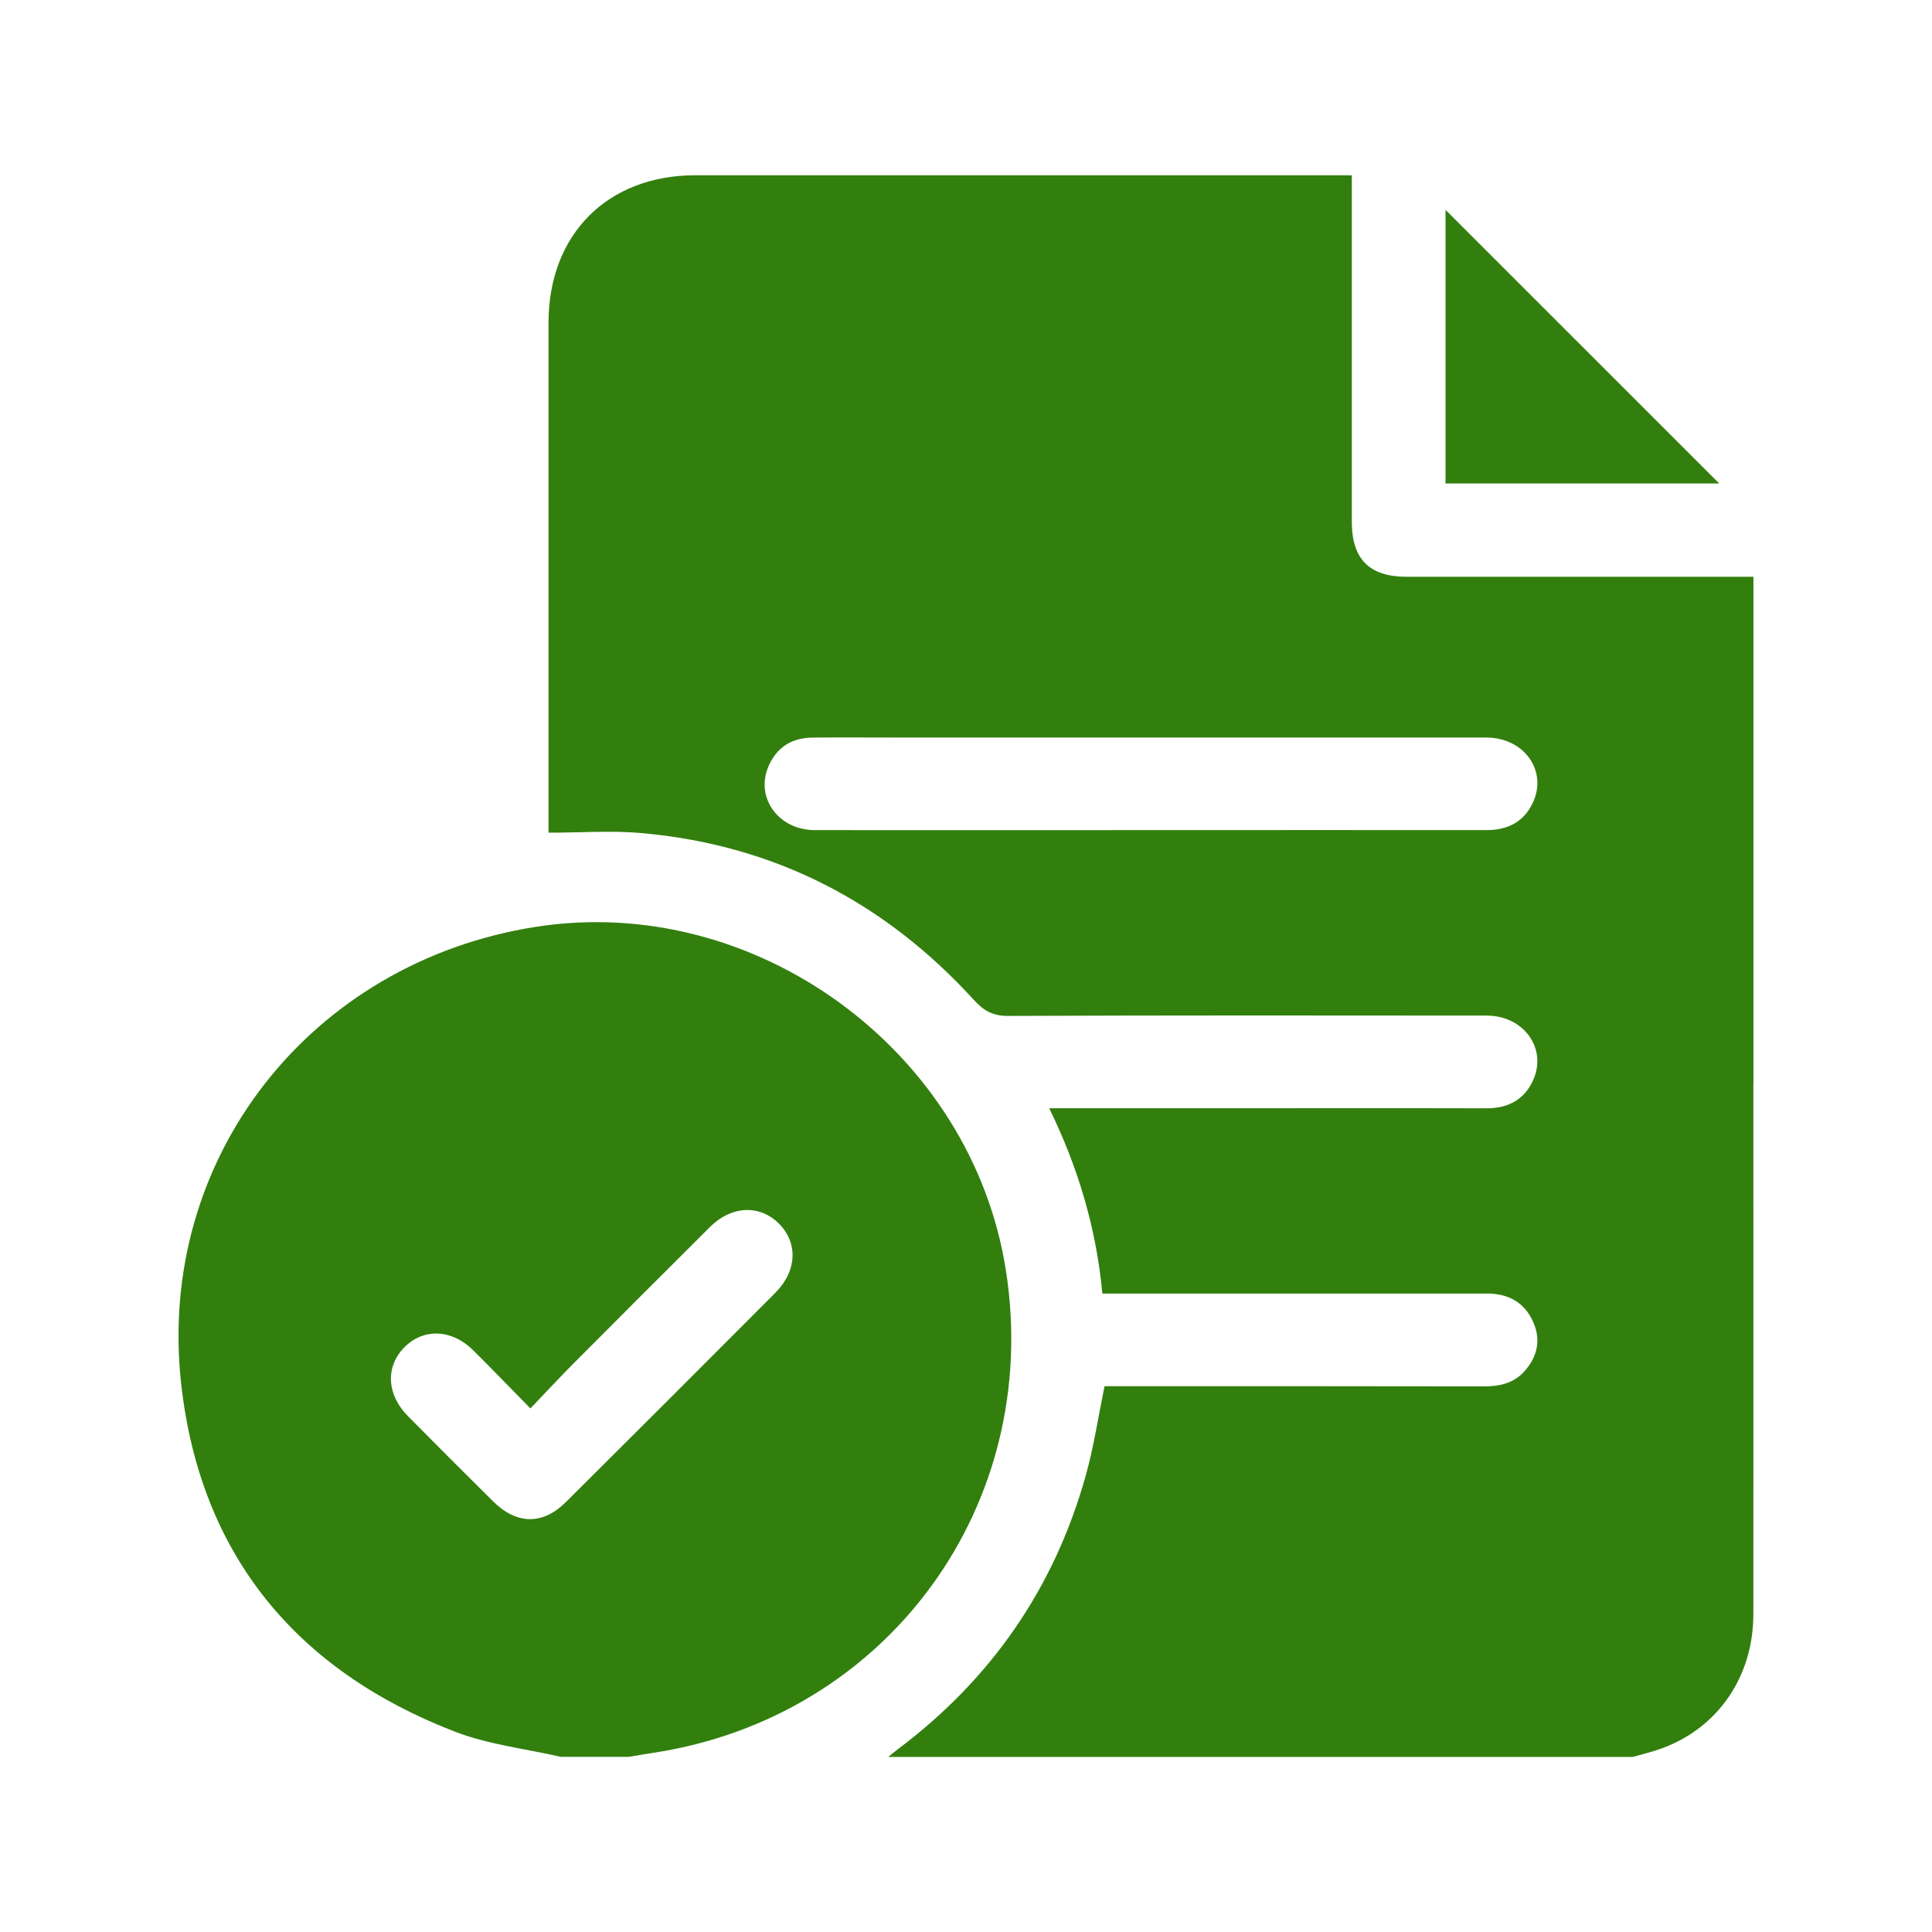 <svg xmlns="http://www.w3.org/2000/svg" width="80" height="80" viewBox="0 0 80 80" fill="none"><path d="M72.606 44.907V23.883H71.863C67.323 23.883 62.78 23.883 58.24 23.883C56.703 23.883 55.976 23.15 55.976 21.61C55.976 17.09 55.976 12.57 55.976 8.053V7.257H55.28C46.453 7.257 37.626 7.257 28.8 7.257C25.153 7.257 22.716 9.703 22.713 13.36C22.713 20.16 22.713 26.96 22.713 33.76V34.48C24.036 34.48 25.316 34.383 26.576 34.497C32.063 34.987 36.636 37.353 40.333 41.413C40.733 41.853 41.11 42.067 41.733 42.067C48.343 42.04 54.953 42.047 61.56 42.053C63.096 42.053 64.076 43.417 63.483 44.73C63.11 45.557 62.423 45.897 61.523 45.893C58.176 45.883 54.83 45.89 51.48 45.89H43.446C44.636 48.333 45.393 50.837 45.646 53.563H46.41C51.463 53.563 56.516 53.563 61.57 53.563C62.443 53.563 63.106 53.913 63.473 54.71C63.82 55.463 63.67 56.173 63.123 56.783C62.68 57.277 62.093 57.41 61.446 57.407C56.456 57.397 51.47 57.4 46.48 57.4H45.736C45.476 58.667 45.293 59.907 44.956 61.107C43.656 65.76 41.043 69.527 37.18 72.43C37.043 72.533 36.916 72.643 36.783 72.75H67.616C68.003 72.637 68.396 72.547 68.773 72.41C71.123 71.573 72.6 69.437 72.603 66.843C72.61 59.53 72.603 52.22 72.603 44.907H72.606ZM63.49 33.197C63.123 34.023 62.44 34.377 61.543 34.373C56.9 34.367 52.253 34.373 47.61 34.373C42.986 34.373 38.363 34.377 33.74 34.373C32.24 34.373 31.27 33.04 31.816 31.743C32.146 30.963 32.766 30.557 33.616 30.543C34.723 30.53 35.833 30.54 36.94 30.54C45.143 30.54 53.346 30.54 61.546 30.54C63.086 30.54 64.073 31.883 63.49 33.2V33.197Z" fill="#327F0E"></path><path d="M41.653 52.607C40.23 43.497 31.27 36.95 22.177 38.38C12.867 39.84 6.457 47.96 7.503 57.313C8.29 64.353 12.24 69.157 18.833 71.703C20.223 72.24 21.757 72.41 23.223 72.747H26.037C26.37 72.693 26.703 72.633 27.037 72.583C36.747 71.11 43.17 62.33 41.653 52.607ZM32.12 53.517C29.233 56.413 26.34 59.307 23.44 62.19C22.47 63.157 21.393 63.137 20.413 62.163C19.233 60.993 18.057 59.82 16.89 58.637C16.01 57.747 15.953 56.593 16.74 55.793C17.523 54.993 18.7 55.03 19.583 55.903C20.353 56.663 21.103 57.447 21.963 58.32C22.603 57.653 23.15 57.06 23.72 56.487C25.613 54.583 27.51 52.687 29.413 50.793C30.297 49.917 31.467 49.877 32.257 50.67C33.047 51.463 33.003 52.627 32.12 53.513V53.517Z" fill="#327F0E"></path><path d="M59.856 8.69V20.02H71.19C67.41 16.24 63.596 12.43 59.856 8.69Z" fill="#327F0E"></path></svg>